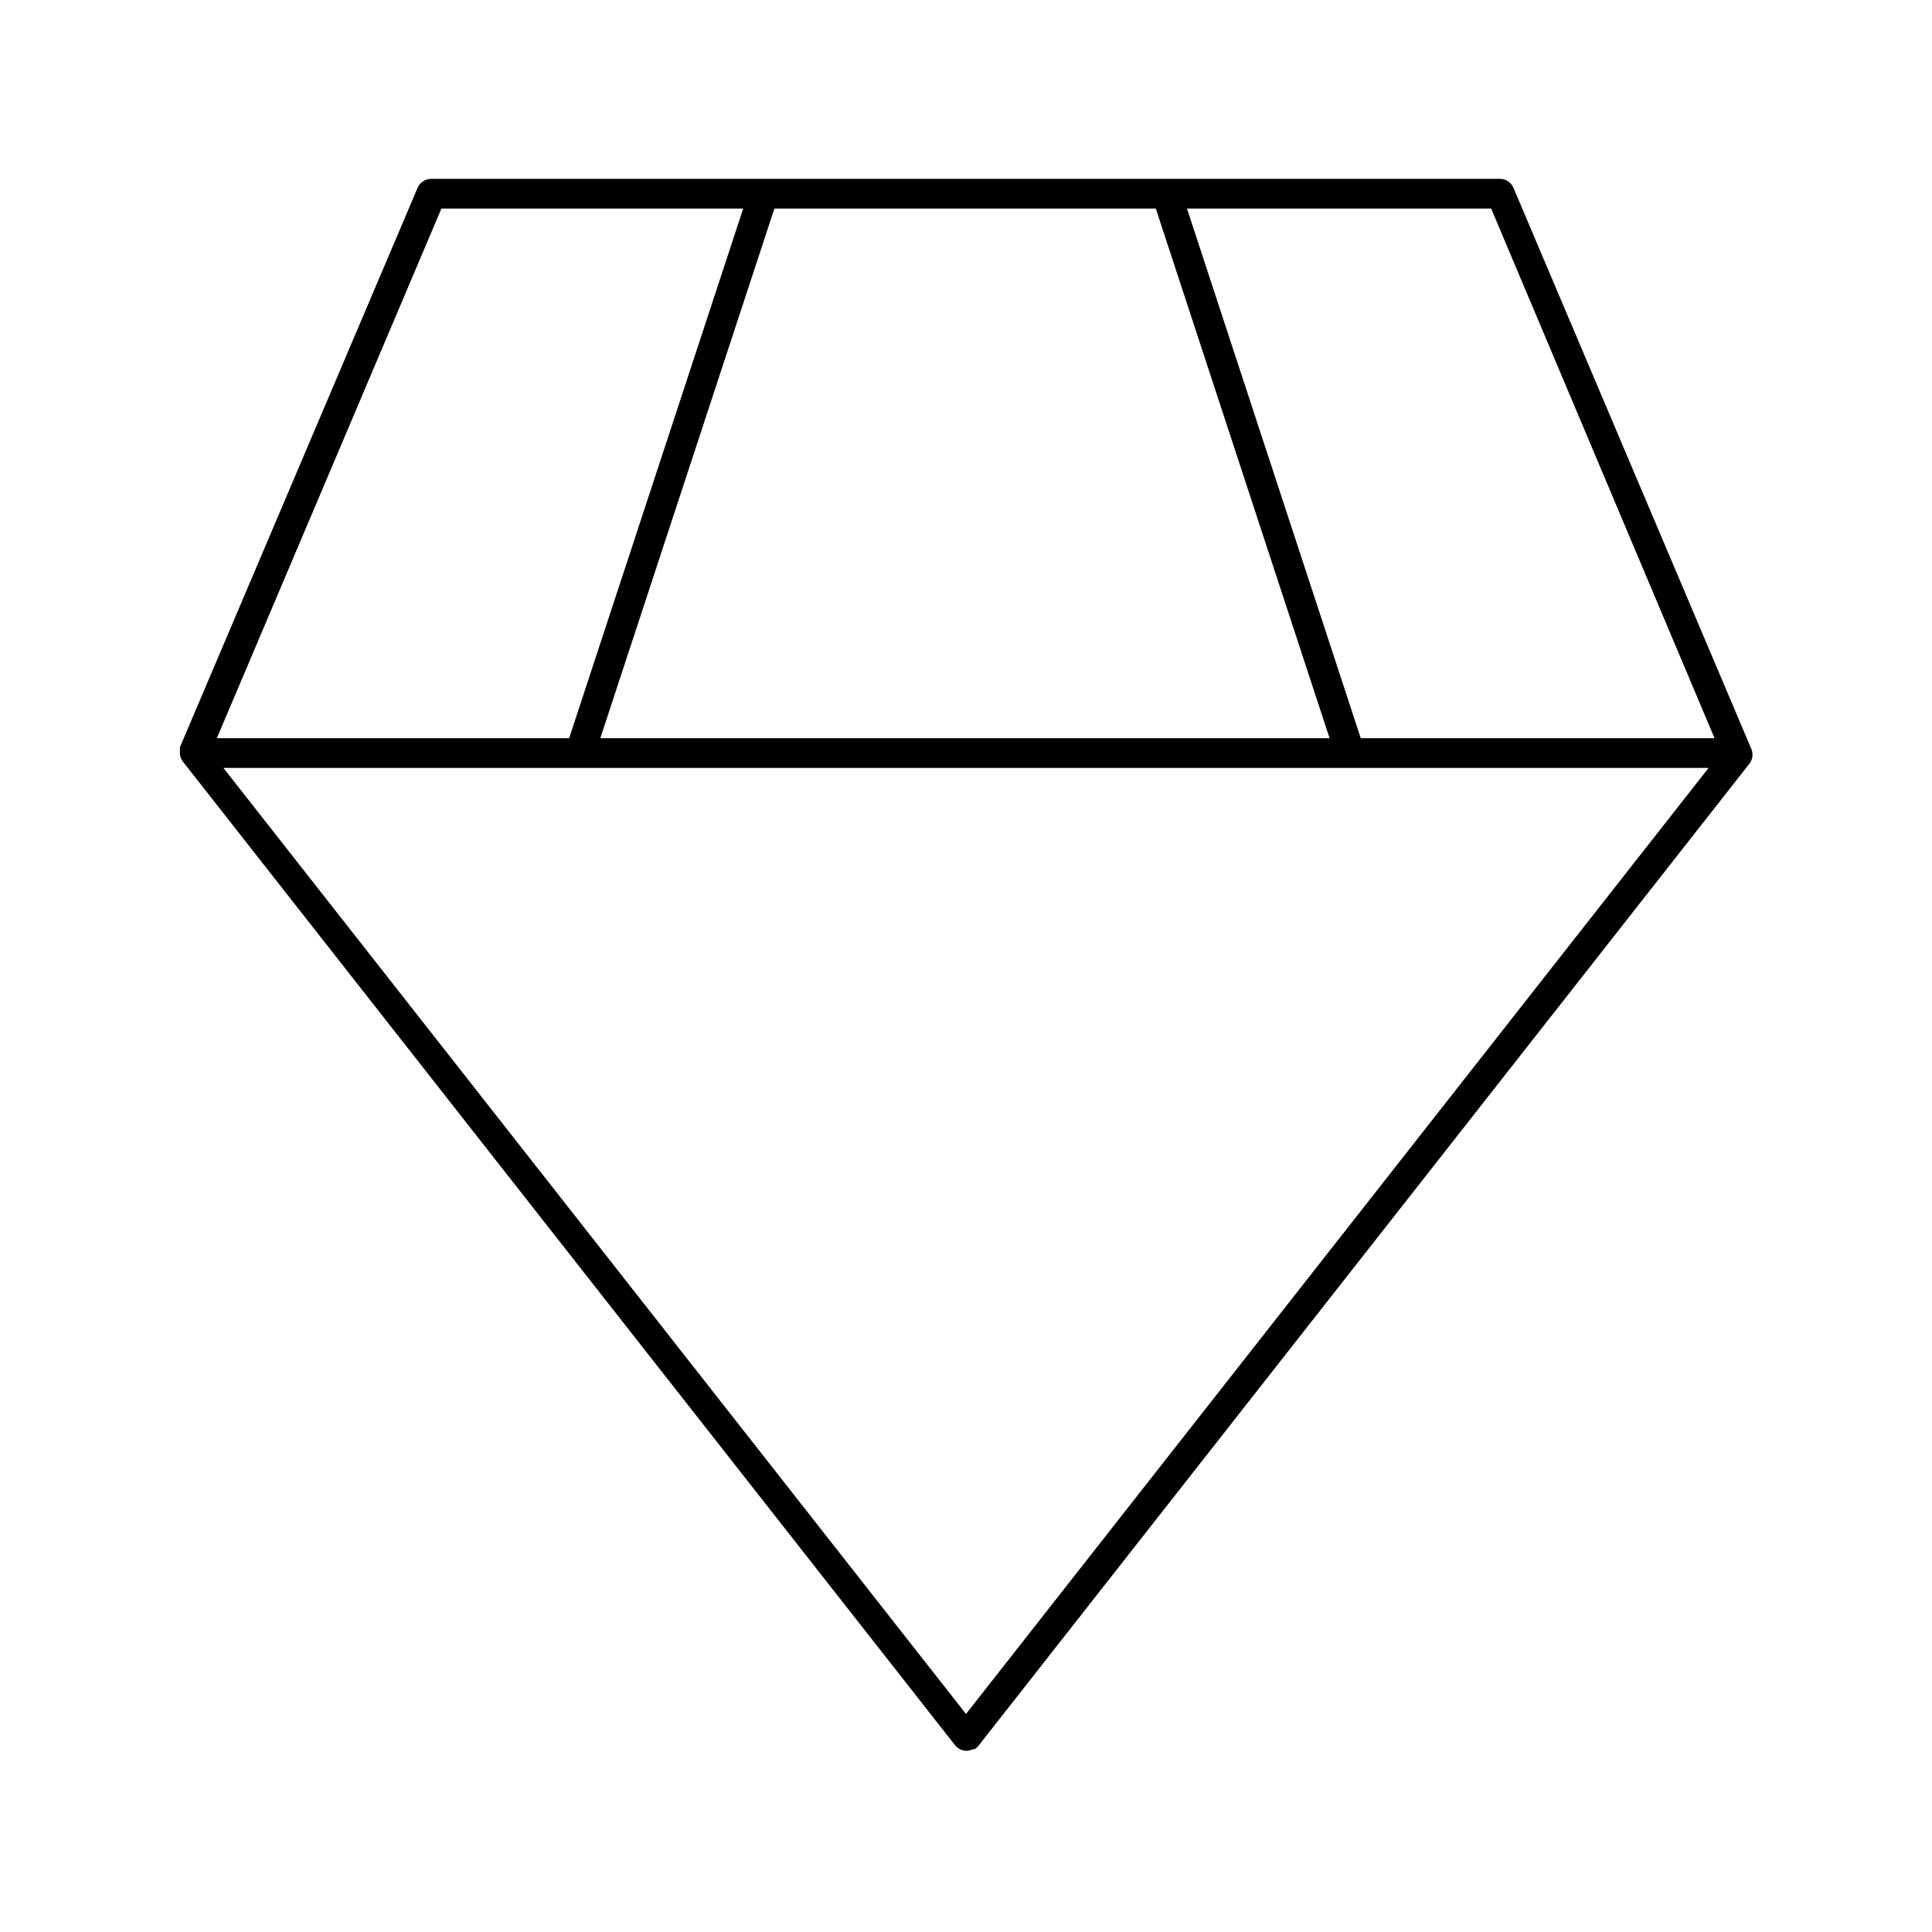 <?xml version="1.0" encoding="UTF-8"?>
<!-- Uploaded to: ICON Repo, www.iconrepo.com, Generator: ICON Repo Mixer Tools -->
<svg fill="#000000" width="800px" height="800px" version="1.1" viewBox="144 144 512 512" xmlns="http://www.w3.org/2000/svg">
 <path d="m608.05 342.3-62.977-148.55c-0.59-1.363-1.898-2.273-3.383-2.359h-283.39c-1.57-0.008-2.992 0.922-3.621 2.359l-62.977 148.23c-0.043 0.34-0.043 0.684 0 1.023-0.121 0.977 0.133 1.961 0.711 2.758l204.67 260.72v-0.004c0.734 0.949 1.871 1.504 3.07 1.496 0.574-0.004 1.141-0.137 1.652-0.395h0.473l0.789-0.629 204.67-260.72v0.004c0.801-1.164 0.922-2.664 0.312-3.938zm-208.05 255.92-196.8-250.72h393.6zm50.301-398.95 46.051 140.36h-193.26l46.129-140.36zm148.07 140.36h-93.758l-46.051-140.36h80.609zm-337.39-140.36h79.977l-46.129 140.36h-93.363z"/>
</svg>